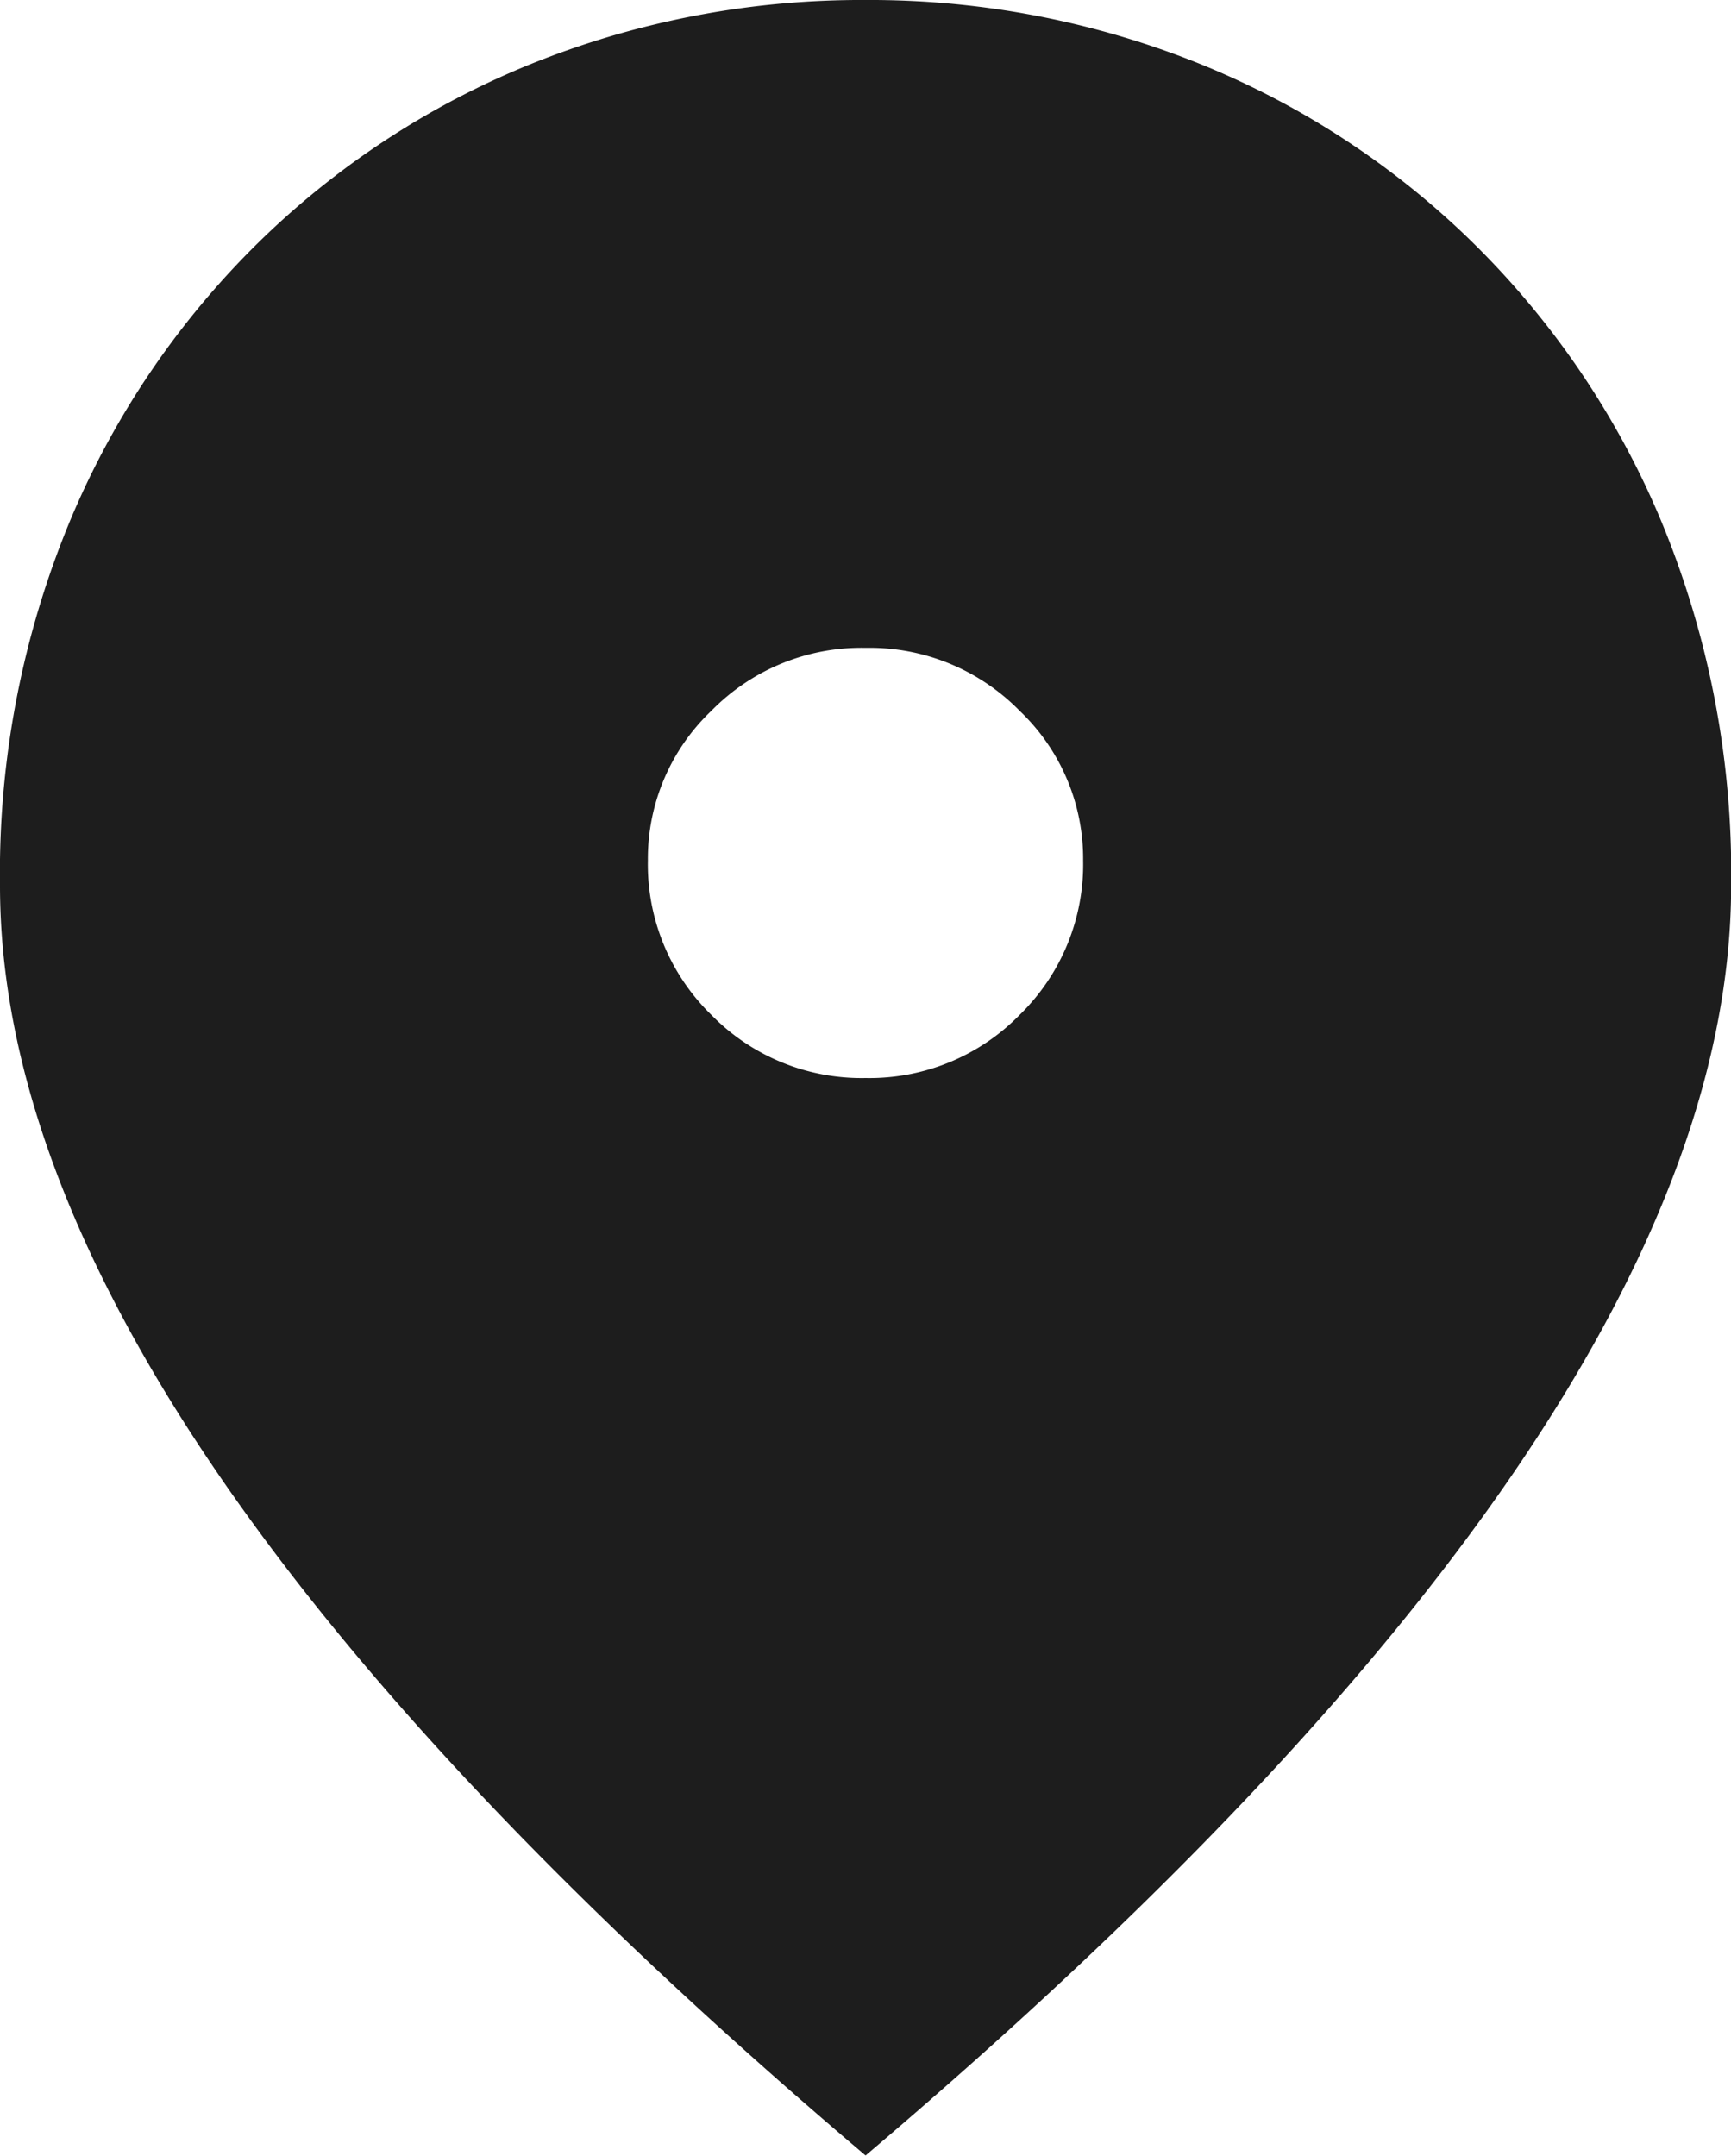 <svg xmlns="http://www.w3.org/2000/svg" width="13.359" height="16.641" viewBox="0 0 13.359 16.641">
  <path id="パス_2364" data-name="パス 2364" d="M10-18.32a6.819,6.819,0,0,0-2.52.469,6.48,6.48,0,0,0-2.129,1.367,6.553,6.553,0,0,0-1.484,2.168,7.088,7.088,0,0,0-.547,2.832q0,4.141,6.68,9.8,6.68-5.664,6.68-9.8a7.088,7.088,0,0,0-.547-2.832,6.554,6.554,0,0,0-1.484-2.168,6.48,6.48,0,0,0-2.129-1.367A6.819,6.819,0,0,0,10-18.32ZM10-10a1.621,1.621,0,0,1-1.191-.488A1.621,1.621,0,0,1,8.32-11.68a1.576,1.576,0,0,1,.488-1.152A1.621,1.621,0,0,1,10-13.32a1.621,1.621,0,0,1,1.191.488,1.576,1.576,0,0,1,.488,1.152,1.621,1.621,0,0,1-.488,1.191A1.621,1.621,0,0,1,10-10Z" transform="translate(-3.32 18.32)" fill="#1d1d1d"/>
</svg>
